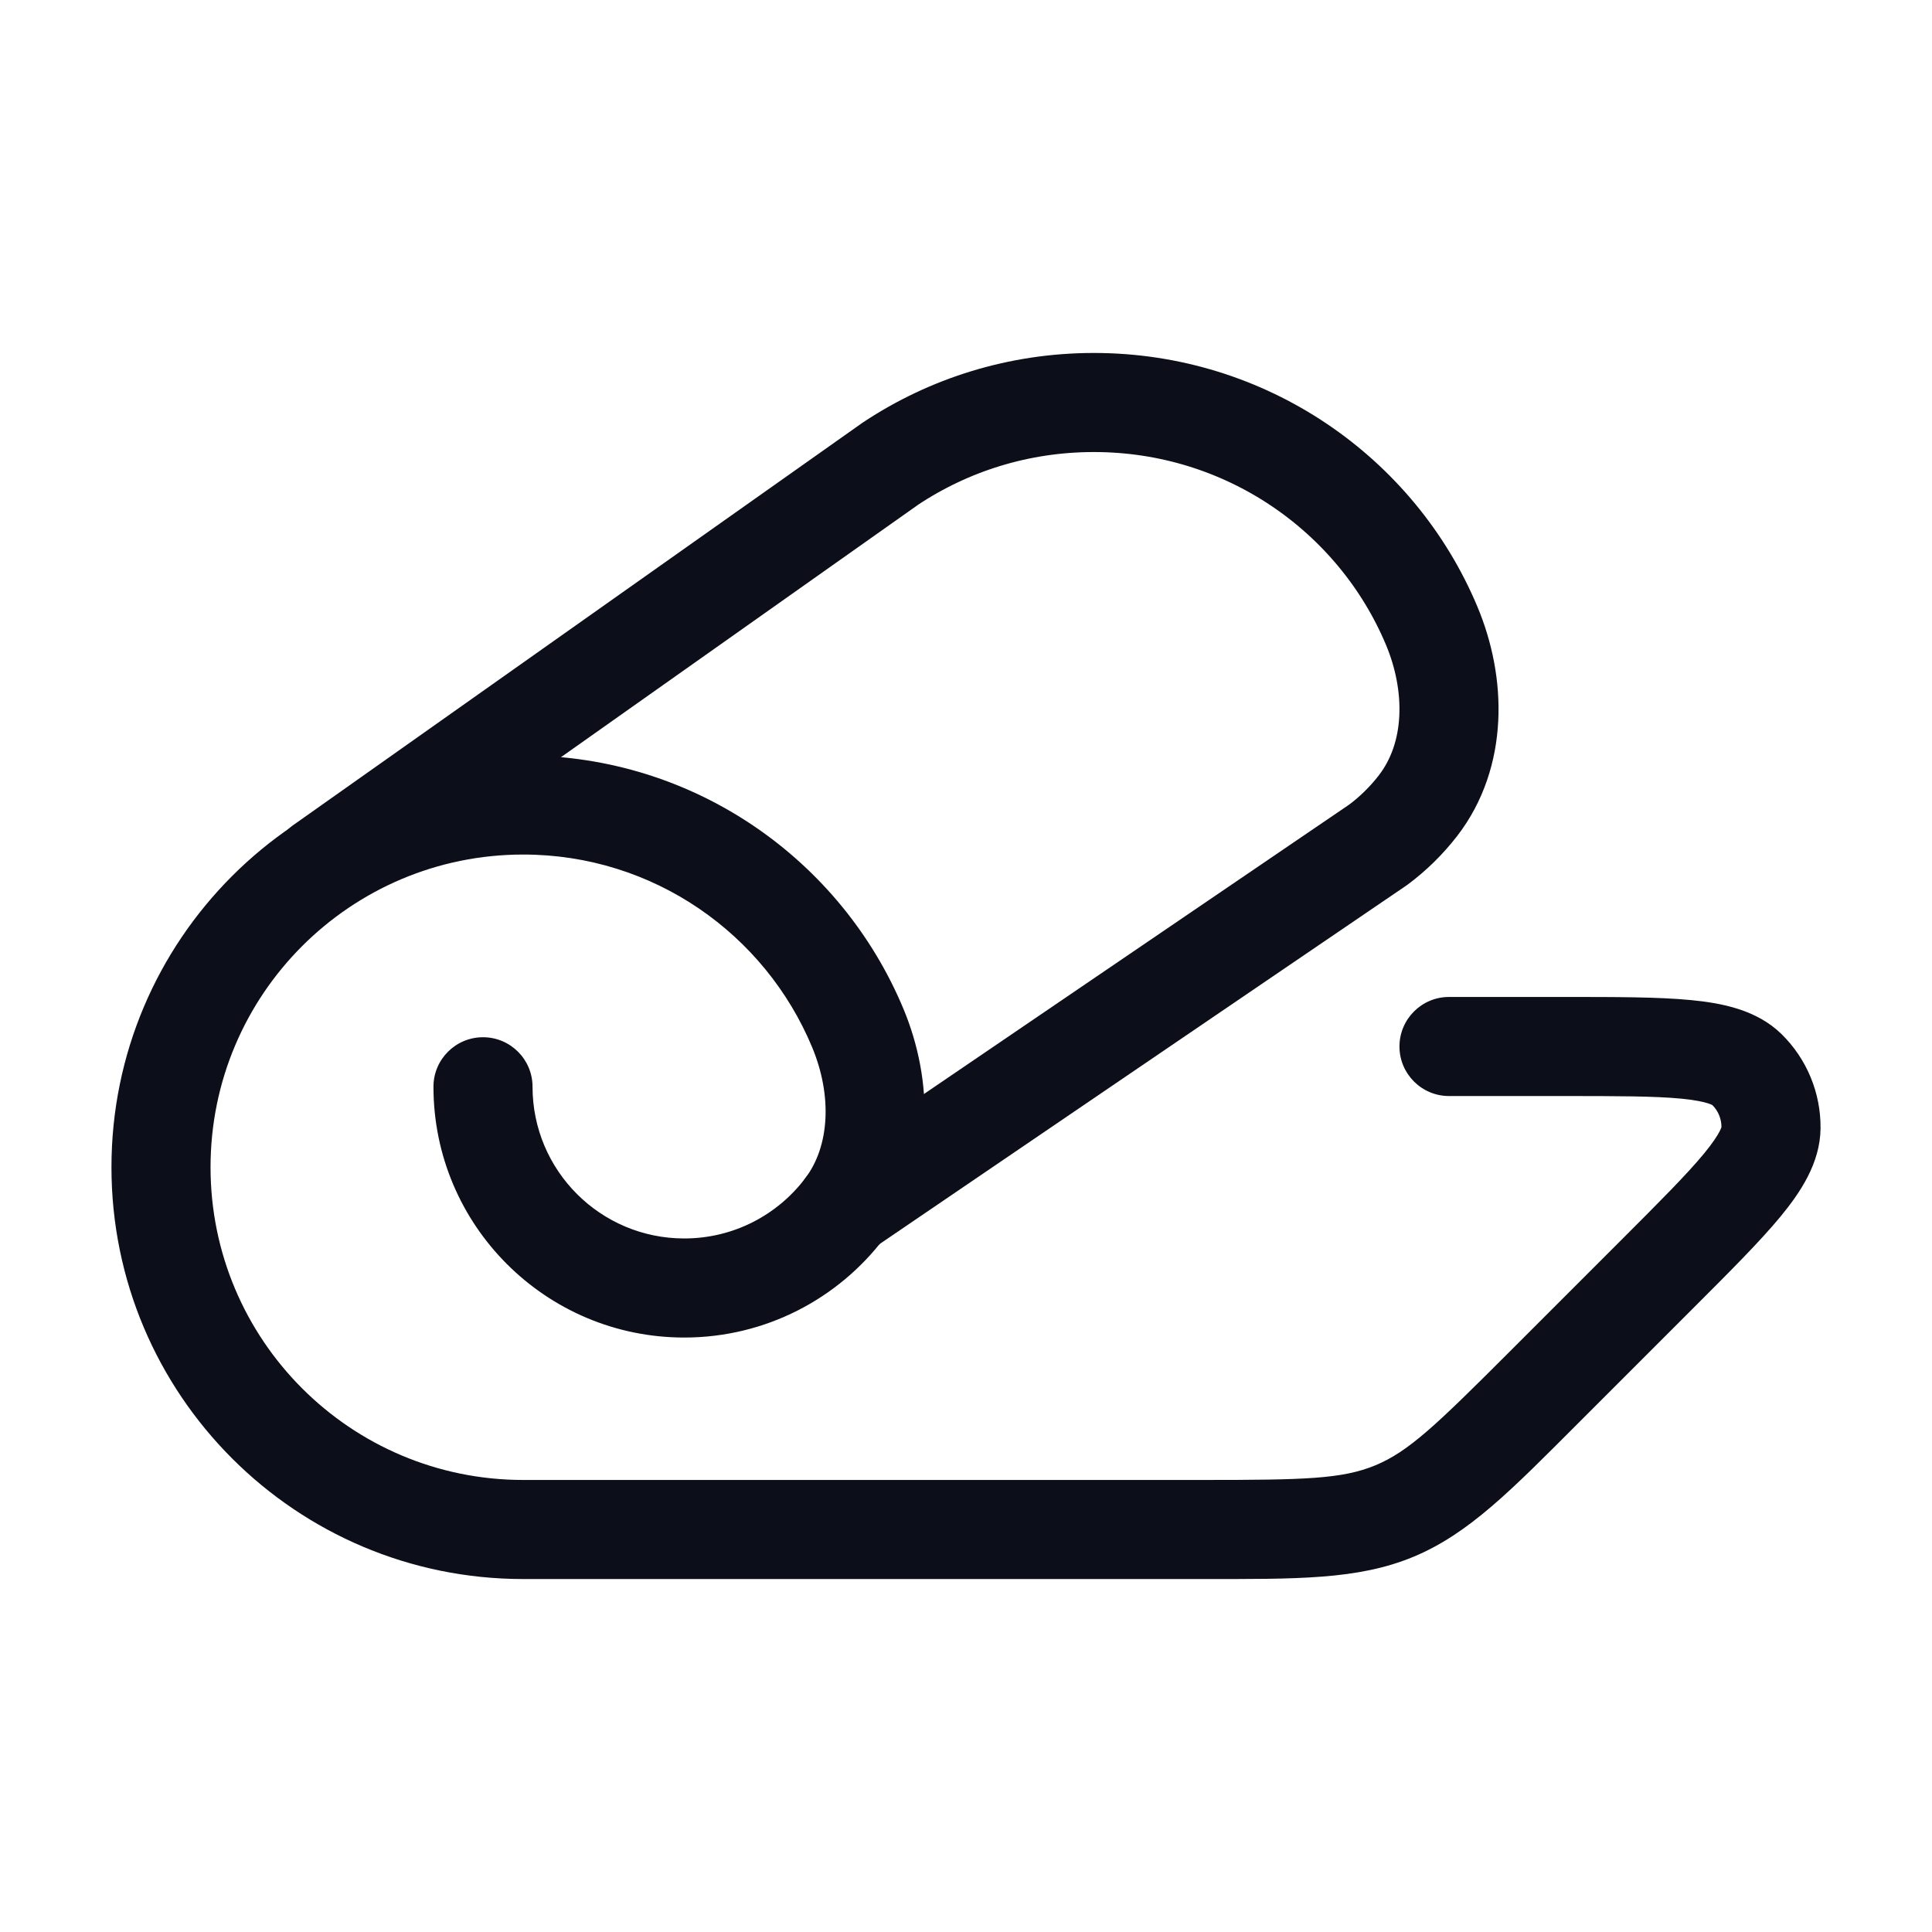 <svg width="39" height="39" viewBox="0 0 39 39" fill="none" xmlns="http://www.w3.org/2000/svg">
<path d="M10.75 21.938C10.75 21.385 10.302 20.938 9.75 20.938C9.198 20.938 8.75 21.385 8.75 21.938H10.75ZM17.318 20.758L16.395 21.142V21.142L17.318 20.758ZM17.048 24.395L17.844 25V25L17.048 24.395ZM31.154 28.019L31.861 28.726L31.154 28.019ZM33.452 25.721L32.745 25.014L33.452 25.721ZM35.75 22.769L36.75 22.78V22.78L35.75 22.769ZM35.261 21.588L34.562 22.303V22.303L35.261 21.588ZM28.145 30.504L28.527 31.428L28.145 30.504ZM29.25 20.125C28.698 20.125 28.25 20.573 28.25 21.125C28.25 21.677 28.698 22.125 29.25 22.125V20.125ZM13.812 26V25C12.121 25 10.75 23.629 10.75 21.938H9.75H8.75C8.75 24.733 11.017 27 13.812 27V26ZM10.562 30.875V29.875C7.076 29.875 4.25 27.049 4.25 23.562H3.25H2.25C2.25 28.153 5.972 31.875 10.562 31.875V30.875ZM3.25 23.562H4.25C4.25 20.076 7.076 17.25 10.562 17.25V16.25V15.25C5.972 15.25 2.25 18.972 2.25 23.562H3.25ZM10.562 30.875V31.875H24.26V30.875L24.26 29.875H10.562V30.875ZM10.562 16.25V17.25C13.19 17.25 15.444 18.855 16.395 21.142L17.318 20.758L18.241 20.374C16.992 17.367 14.025 15.25 10.562 15.25V16.25ZM17.048 24.395L16.252 23.789C15.691 24.527 14.807 25 13.812 25V26V27C15.458 27 16.921 26.214 17.844 25L17.048 24.395ZM17.318 20.758L16.395 21.142C16.801 22.12 16.749 23.137 16.252 23.789L17.048 24.395L17.844 25C18.907 23.603 18.823 21.775 18.241 20.374L17.318 20.758ZM31.154 28.019L31.861 28.726L34.159 26.428L33.452 25.721L32.745 25.014L30.447 27.312L31.154 28.019ZM33.452 25.721L34.159 26.428C34.907 25.68 35.522 25.067 35.943 24.557C36.341 24.073 36.742 23.482 36.75 22.78L35.75 22.769L34.75 22.757C34.751 22.717 34.766 22.839 34.399 23.285C34.054 23.703 33.524 24.235 32.745 25.014L33.452 25.721ZM31.548 21.125V22.125C32.65 22.125 33.401 22.126 33.941 22.178C34.515 22.234 34.59 22.331 34.562 22.303L35.261 21.588L35.96 20.872C35.458 20.382 34.756 20.248 34.133 20.188C33.474 20.124 32.606 20.125 31.548 20.125V21.125ZM35.75 22.769L36.75 22.78C36.758 22.063 36.473 21.374 35.96 20.872L35.261 21.588L34.562 22.303C34.684 22.422 34.752 22.587 34.75 22.757L35.75 22.769ZM24.26 30.875V31.875C26.171 31.875 27.405 31.893 28.527 31.428L28.145 30.504L27.762 29.58C27.092 29.857 26.334 29.875 24.26 29.875L24.26 30.875ZM31.154 28.019L30.447 27.312C28.98 28.779 28.431 29.303 27.762 29.58L28.145 30.504L28.527 31.428C29.65 30.963 30.51 30.078 31.861 28.726L31.154 28.019ZM31.548 21.125V20.125H29.25V21.125V22.125H31.548V21.125Z" fill="#0C0E19"/>
<path d="M17.062 24.375L27.822 17.052C28.125 16.826 28.396 16.559 28.627 16.26C29.414 15.236 29.398 13.816 28.899 12.628C27.789 9.984 25.154 8.125 22.081 8.125C20.564 8.125 19.154 8.578 17.981 9.355L6.5 17.47" stroke="#0C0E19" stroke-width="2" stroke-linecap="round" stroke-linejoin="round"/>
</svg>
